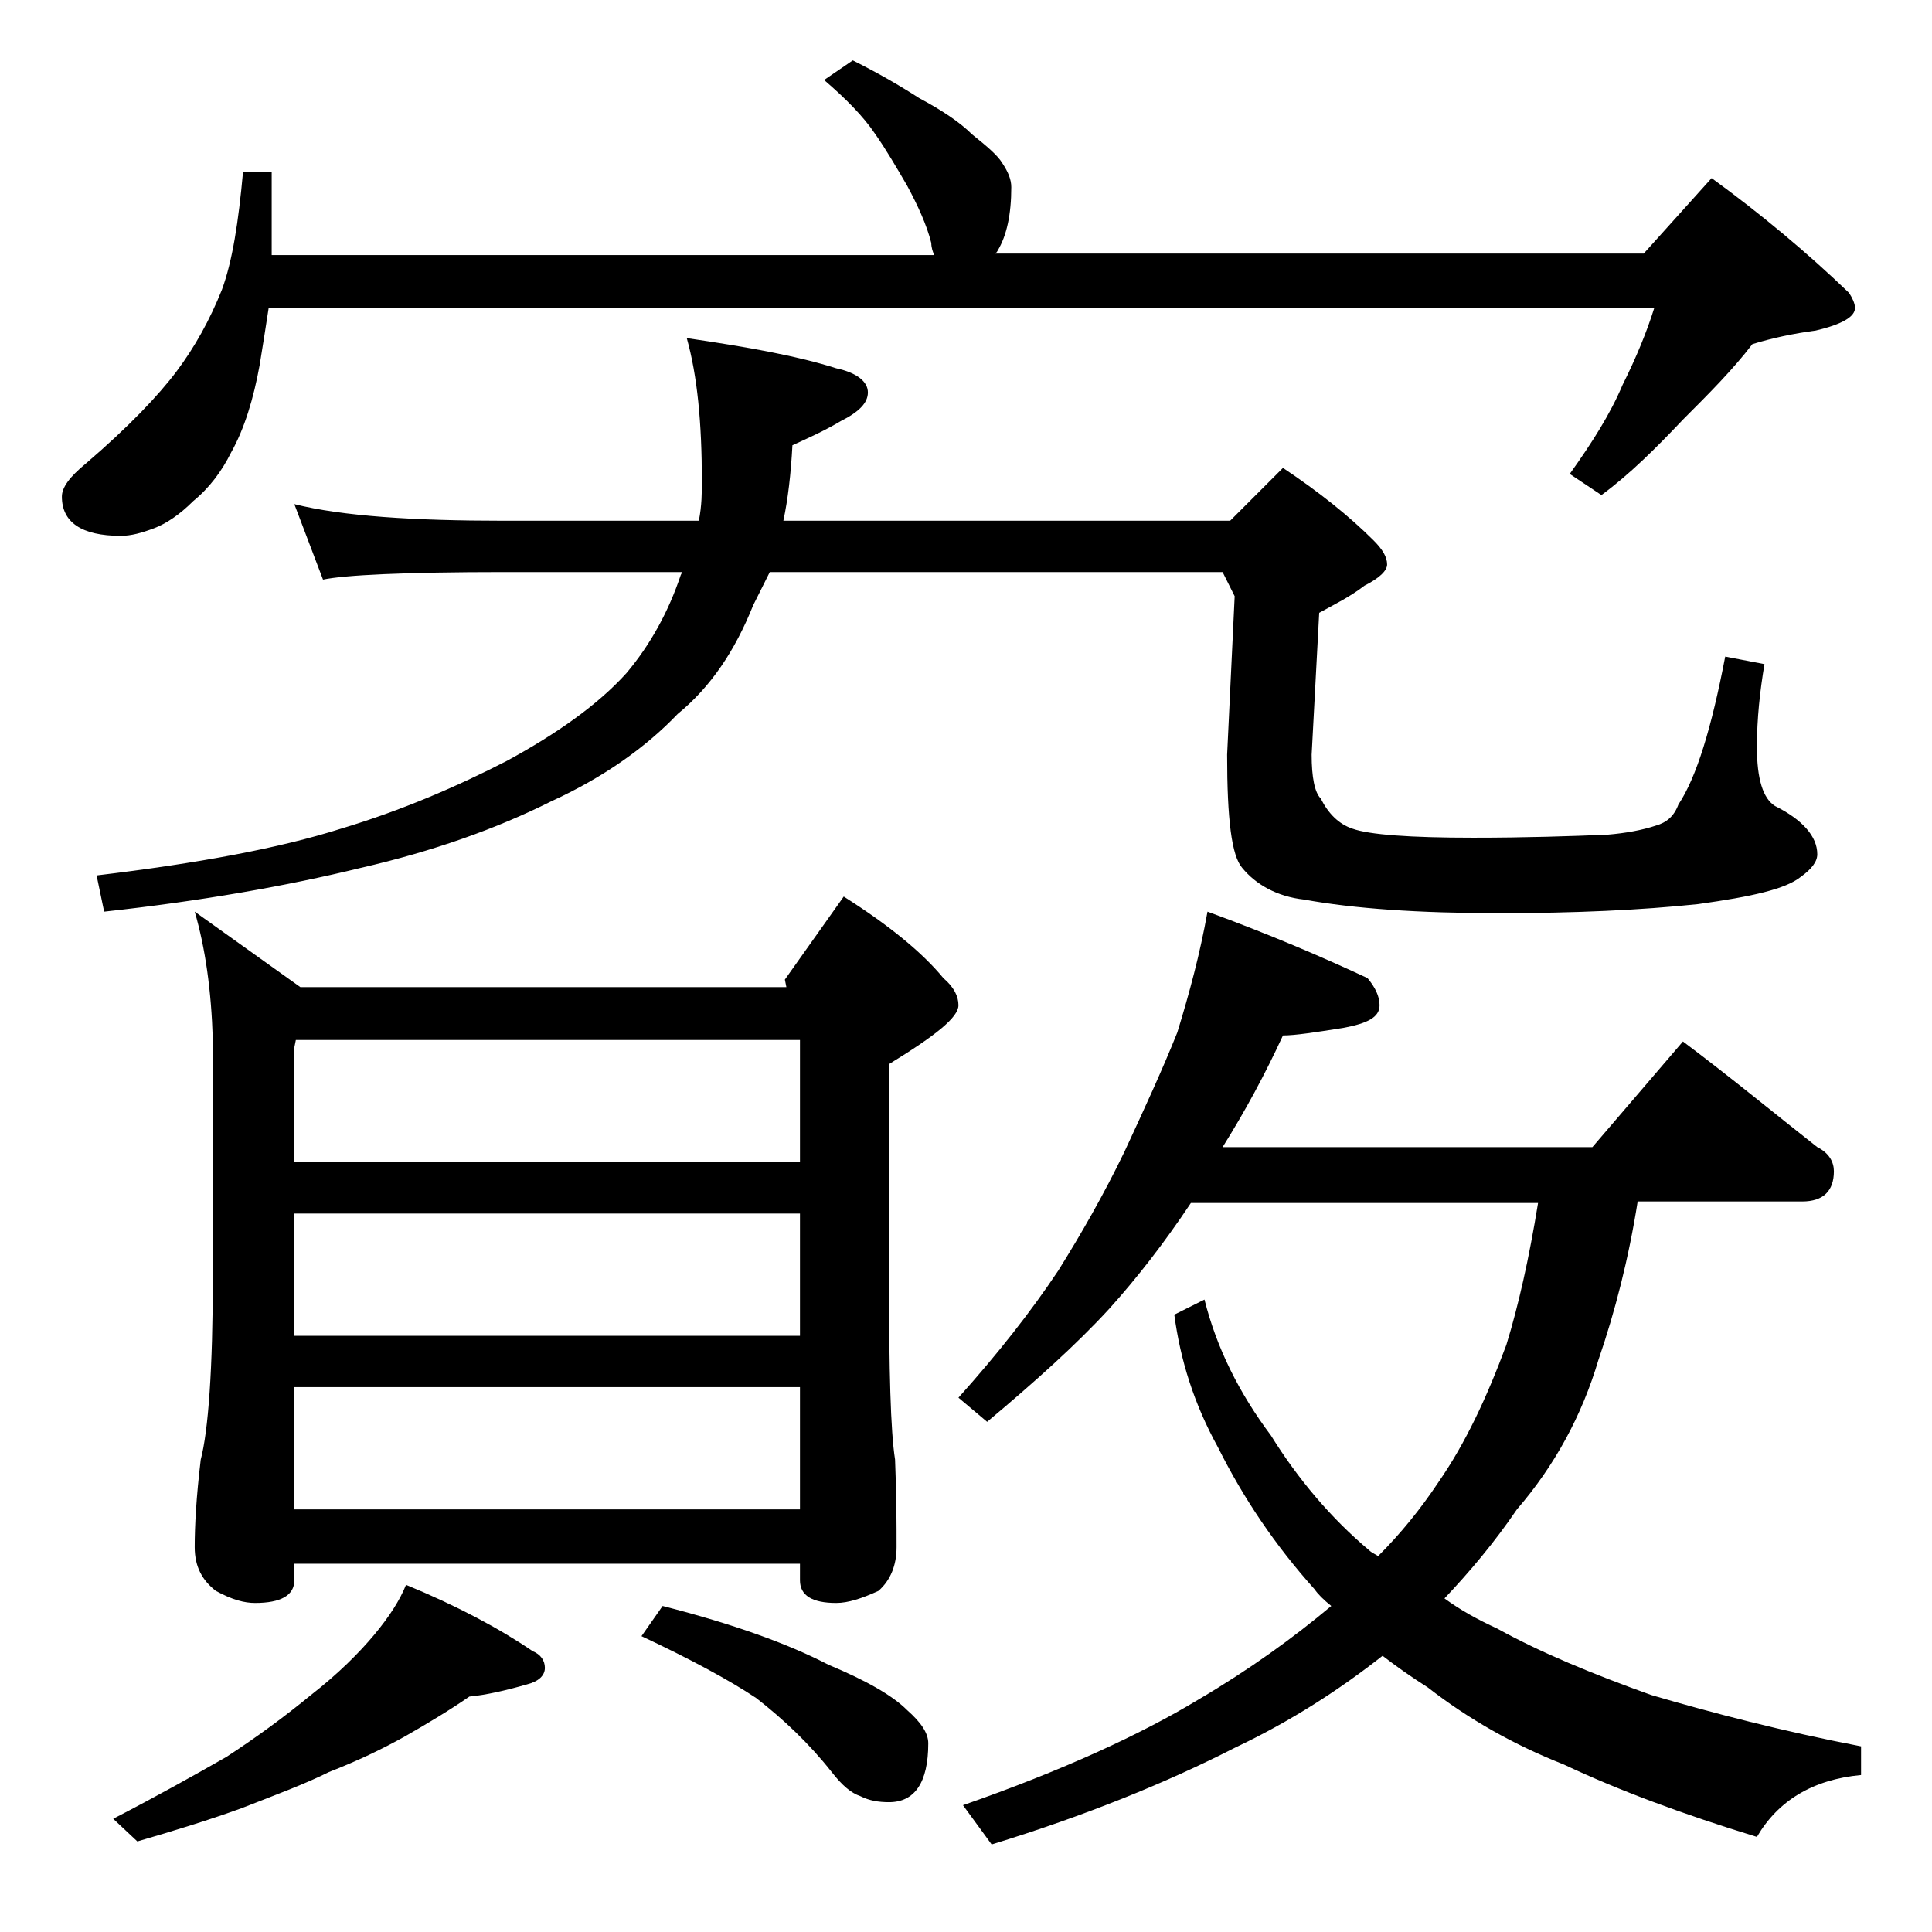 <?xml version="1.0" encoding="utf-8"?>
<!-- Generator: Adobe Illustrator 18.0.0, SVG Export Plug-In . SVG Version: 6.00 Build 0)  -->
<!DOCTYPE svg PUBLIC "-//W3C//DTD SVG 1.1//EN" "http://www.w3.org/Graphics/SVG/1.1/DTD/svg11.dtd">
<svg version="1.1" id="Layer_1" xmlns="http://www.w3.org/2000/svg" xmlns:xlink="http://www.w3.org/1999/xlink" x="0px" y="0px"
	 viewBox="0 0 128 128" enable-background="new 0 0 128 128" xml:space="preserve">
<path d="M56.5,4c1.6,0.8,3,1.6,4.4,2.5c1.5,0.8,2.7,1.6,3.5,2.4c1,0.8,1.7,1.4,2,1.9c0.4,0.6,0.6,1.1,0.6,1.6c0,1.8-0.3,3.2-0.9,4.2
	c-0.1,0.2-0.2,0.2-0.2,0.2h43l4.5-5c3.3,2.4,6.4,5,9.1,7.6c0.2,0.3,0.4,0.7,0.4,1c0,0.6-0.9,1.1-2.6,1.5c-1.5,0.2-2.9,0.5-4.2,0.9
	c-1.3,1.7-2.9,3.3-4.6,5c-1.8,1.9-3.5,3.6-5.4,5l-2.1-1.4c1.5-2.1,2.7-4,3.5-5.9c0.9-1.8,1.6-3.5,2.1-5.1H17.8
	c-0.2,1.3-0.4,2.6-0.6,3.8c-0.4,2.2-1,4.2-1.9,5.8c-0.6,1.2-1.4,2.3-2.5,3.2c-0.9,0.9-1.8,1.5-2.6,1.8c-0.8,0.3-1.5,0.5-2.2,0.5
	c-2.6,0-3.9-0.9-3.9-2.6c0-0.6,0.5-1.3,1.6-2.2c2.8-2.4,4.8-4.5,6-6.1c1.2-1.6,2.2-3.4,3-5.4c0.7-1.9,1.1-4.5,1.4-7.8h1.9v5.5h43.9
	c-0.1-0.2-0.2-0.5-0.2-0.8c-0.3-1.2-0.9-2.5-1.6-3.8c-0.7-1.2-1.4-2.4-2.1-3.4c-0.8-1.2-2-2.4-3.4-3.6L56.5,4z M45.5,22.4
	c4.1,0.6,7.4,1.2,9.9,2c1.4,0.3,2.1,0.9,2.1,1.6c0,0.7-0.6,1.3-1.8,1.9c-1,0.6-2.1,1.1-3.2,1.6c-0.1,1.9-0.3,3.6-0.6,5h29.6L85,31
	c2.4,1.6,4.4,3.2,6,4.8c0.6,0.6,0.9,1.1,0.9,1.6c0,0.4-0.5,0.9-1.5,1.4c-0.9,0.7-1.9,1.2-3,1.8l-0.5,9.4c0,1.5,0.2,2.5,0.6,2.9
	c0.5,1,1.2,1.7,2.1,2c1.1,0.4,3.8,0.6,8,0.6c3.5,0,6.5-0.1,8.9-0.2c1.2-0.1,2.3-0.3,3.2-0.6c0.7-0.2,1.2-0.6,1.5-1.4
	c1.2-1.8,2.2-5.1,3.1-9.8l2.6,0.5c-0.3,1.8-0.5,3.6-0.5,5.5c0,2.1,0.4,3.4,1.2,3.9c1.8,0.9,2.8,2,2.8,3.2c0,0.5-0.4,1-1.1,1.5
	c-1,0.8-3.2,1.3-6.8,1.8c-3.8,0.4-8.2,0.6-13.2,0.6c-5.3,0-9.6-0.3-12.9-0.9c-1.8-0.2-3.2-1-4.1-2.1c-0.7-0.8-1-3.2-1-7.5l0.5-10.5
	L81,37.9H51c-0.4,0.8-0.8,1.6-1.1,2.2c-1.2,3-2.8,5.4-5,7.2c-2.1,2.2-4.9,4.2-8.4,5.8c-3.6,1.8-7.8,3.3-12.6,4.4
	c-4.9,1.2-10.6,2.2-17,2.9L6.4,58c6.7-0.8,12.1-1.8,16.2-3.1c4-1.2,7.7-2.8,11-4.5c3.3-1.8,6-3.7,7.9-5.8c1.6-1.9,2.8-4.1,3.6-6.5
	l0.1-0.2H33.4c-6.6,0-10.6,0.2-12,0.5l-1.9-5c3.2,0.8,7.9,1.1,13.9,1.1h12.9c0.2-1,0.2-1.9,0.2-2.6C46.5,28,46.2,24.9,45.5,22.4z
	 M26.9,105c3.4,1.4,6.2,2.9,8.4,4.4c0.5,0.2,0.8,0.6,0.8,1.1s-0.4,0.9-1.2,1.1c-1.4,0.4-2.7,0.7-3.8,0.8c-1.3,0.9-2.8,1.8-4.2,2.6
	c-1.6,0.9-3.3,1.7-5.1,2.4c-1.6,0.8-3.5,1.5-5.8,2.4c-2.2,0.8-4.5,1.5-6.9,2.2l-1.6-1.5c2.9-1.5,5.4-2.9,7.5-4.1
	c2-1.3,3.9-2.7,5.6-4.1c1.8-1.4,3.2-2.8,4.2-4C25.8,107.1,26.5,106,26.9,105z M12.9,60.4l7,5h32.2L52,64.9l3.9-5.5
	c3,1.9,5.2,3.7,6.6,5.4c0.7,0.6,1,1.2,1,1.8c0,0.8-1.5,2-4.6,3.9v14.1c0,6.2,0.1,10.2,0.4,12.1c0.1,2.4,0.1,4.3,0.1,5.8
	c0,1.2-0.4,2.2-1.2,2.9c-1.1,0.5-2,0.8-2.8,0.8c-1.6,0-2.4-0.5-2.4-1.5v-1.1H19.5v1.1c0,1-0.9,1.5-2.6,1.5c-0.7,0-1.5-0.2-2.6-0.8
	c-0.9-0.7-1.4-1.6-1.4-2.9c0-1.4,0.1-3.3,0.4-5.8c0.5-1.9,0.8-6,0.8-12.1V68.9C14,65.6,13.6,62.8,12.9,60.4z M19.5,77H53v-8.1H19.6
	l-0.1,0.5V77z M19.5,88.5H53v-8.1H19.5V88.5z M19.5,100H53v-8.1H19.5V100z M43.9,106.4c4.7,1.2,8.3,2.5,11,3.9c2.4,1,4.2,2,5.2,3
	c0.9,0.8,1.4,1.5,1.4,2.2c0,2.6-0.9,3.9-2.6,3.9c-0.7,0-1.3-0.1-1.9-0.4c-0.6-0.2-1.2-0.7-1.9-1.6c-1.5-1.9-3.2-3.5-5-4.9
	c-1.8-1.2-4.4-2.6-7.6-4.1L43.9,106.4z M80,60.4c4.1,1.5,7.6,3,10.6,4.4c0.5,0.6,0.8,1.2,0.8,1.8c0,0.8-0.8,1.2-2.4,1.5
	c-1.9,0.3-3.2,0.5-4,0.5c-1.2,2.6-2.5,5-4,7.4h24.5l6-7c3.2,2.4,6.1,4.8,8.9,7c0.8,0.4,1.1,1,1.1,1.6c0,1.3-0.7,2-2.1,2h-10.9
	c-0.6,3.8-1.5,7.3-2.6,10.5c-1.1,3.7-2.9,7-5.4,9.9c-1.5,2.2-3.1,4.1-4.8,5.9c1.1,0.8,2.2,1.4,3.5,2c2.9,1.6,6.3,3,10.2,4.4
	c4.1,1.2,8.7,2.4,13.9,3.4v1.9c-3.2,0.3-5.5,1.7-6.9,4.1c-4.9-1.5-9.2-3.1-12.8-4.8c-3.3-1.3-6.3-3-9-5.1c-1.1-0.7-2.1-1.4-3-2.1
	c-2.8,2.2-6,4.3-9.8,6.1c-4.5,2.3-9.9,4.5-16.1,6.4l-1.9-2.6c6.6-2.3,11.8-4.7,15.6-7c3.4-2,6.3-4.1,8.8-6.2
	c-0.5-0.4-0.9-0.8-1.1-1.1c-2.6-2.9-4.7-6-6.4-9.4c-1.6-2.9-2.5-5.8-2.9-8.8l2-1c0.8,3.2,2.3,6.2,4.4,9c1.8,2.9,4,5.5,6.5,7.6
	c0.2,0.2,0.5,0.3,0.6,0.4c1.5-1.5,2.8-3.1,4-4.9c1.8-2.6,3.2-5.6,4.5-9.1c0.8-2.6,1.5-5.7,2.1-9.4H78.9c-1.8,2.7-3.6,5-5.4,7
	c-2.2,2.4-5,4.9-8.1,7.5l-1.9-1.6c2.6-2.9,4.8-5.7,6.6-8.4c1.5-2.4,3-5,4.4-7.9c1.3-2.8,2.5-5.4,3.5-7.9
	C78.8,65.8,79.5,63.2,80,60.4z"/>
</svg>
